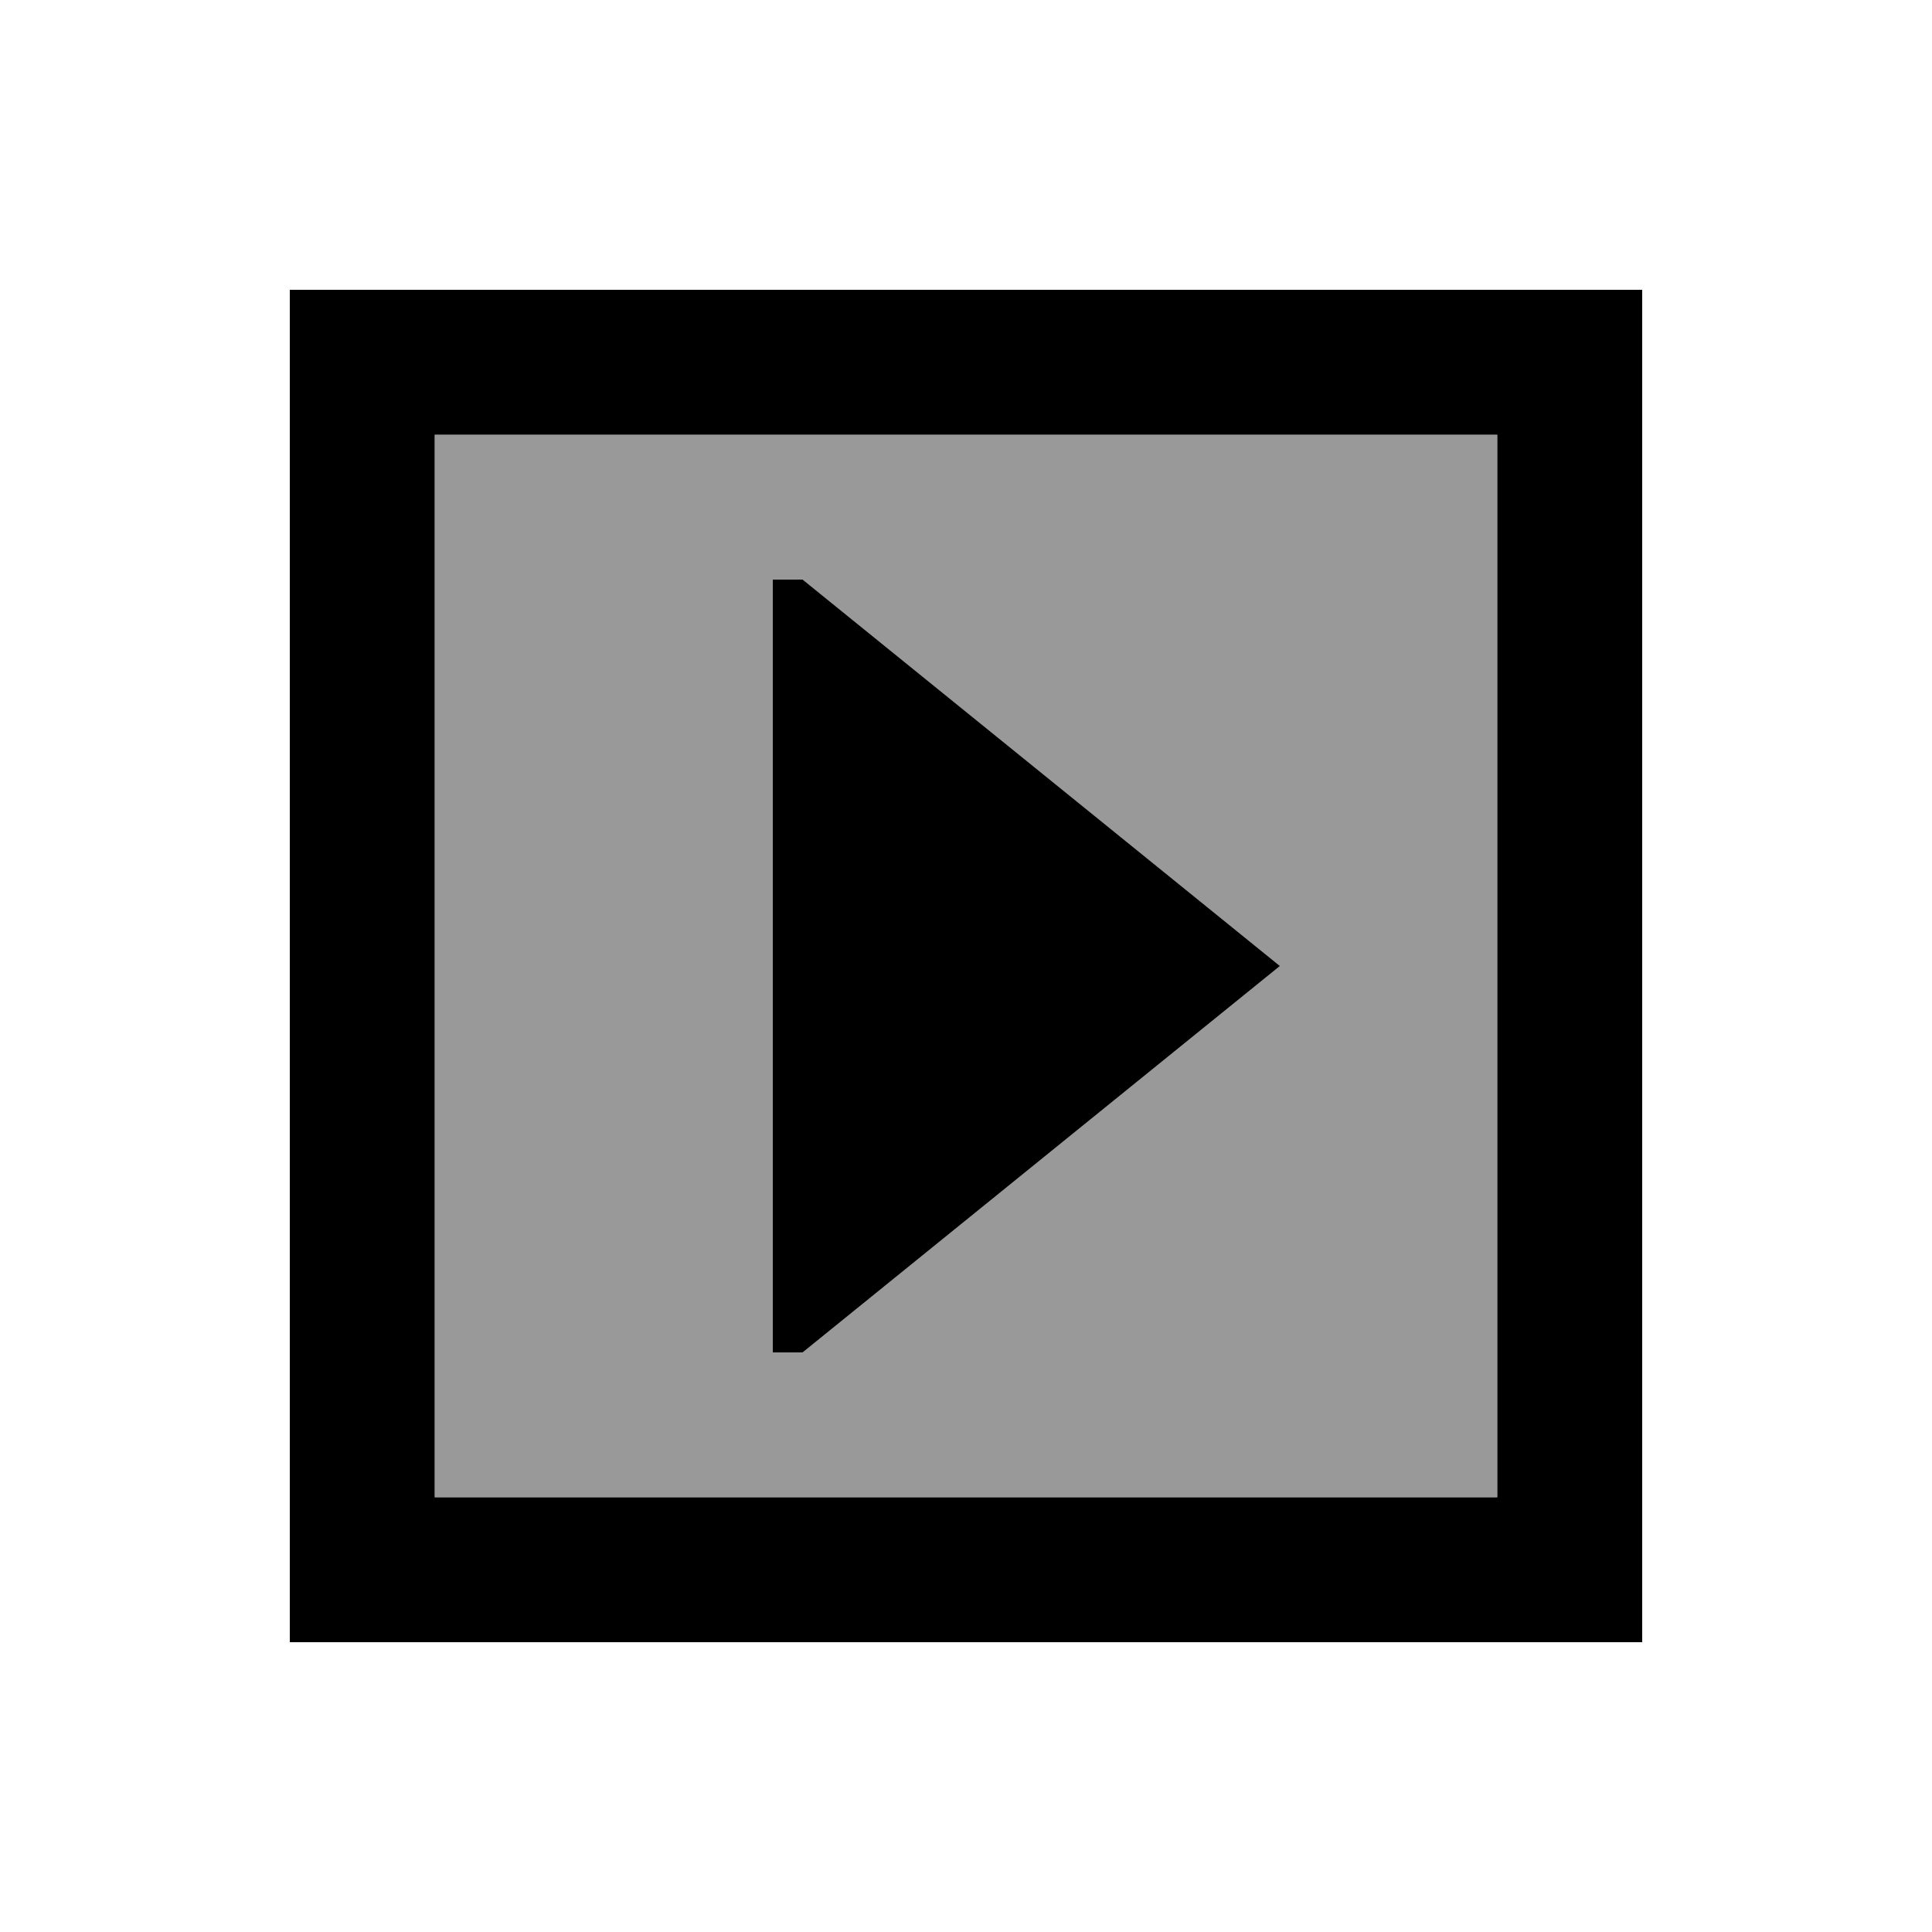 <svg xmlns="http://www.w3.org/2000/svg" viewBox="0 0 640 640"><!--! Font Awesome Pro 7.1.0 by @fontawesome - https://fontawesome.com License - https://fontawesome.com/license (Commercial License) Copyright 2025 Fonticons, Inc. --><path opacity=".4" fill="currentColor" d="M144 144L144 496L496 496L496 144L144 144zM256 192L265.9 192L424 320L265.9 448L256 448L256 192z"/><path fill="currentColor" d="M496 144L144 144L144 496L496 496L496 144zM544 96L544 544L96 544L96 96L544 96zM265.9 192L424 320L265.9 448L256 448L256 192L265.9 192z"/></svg>